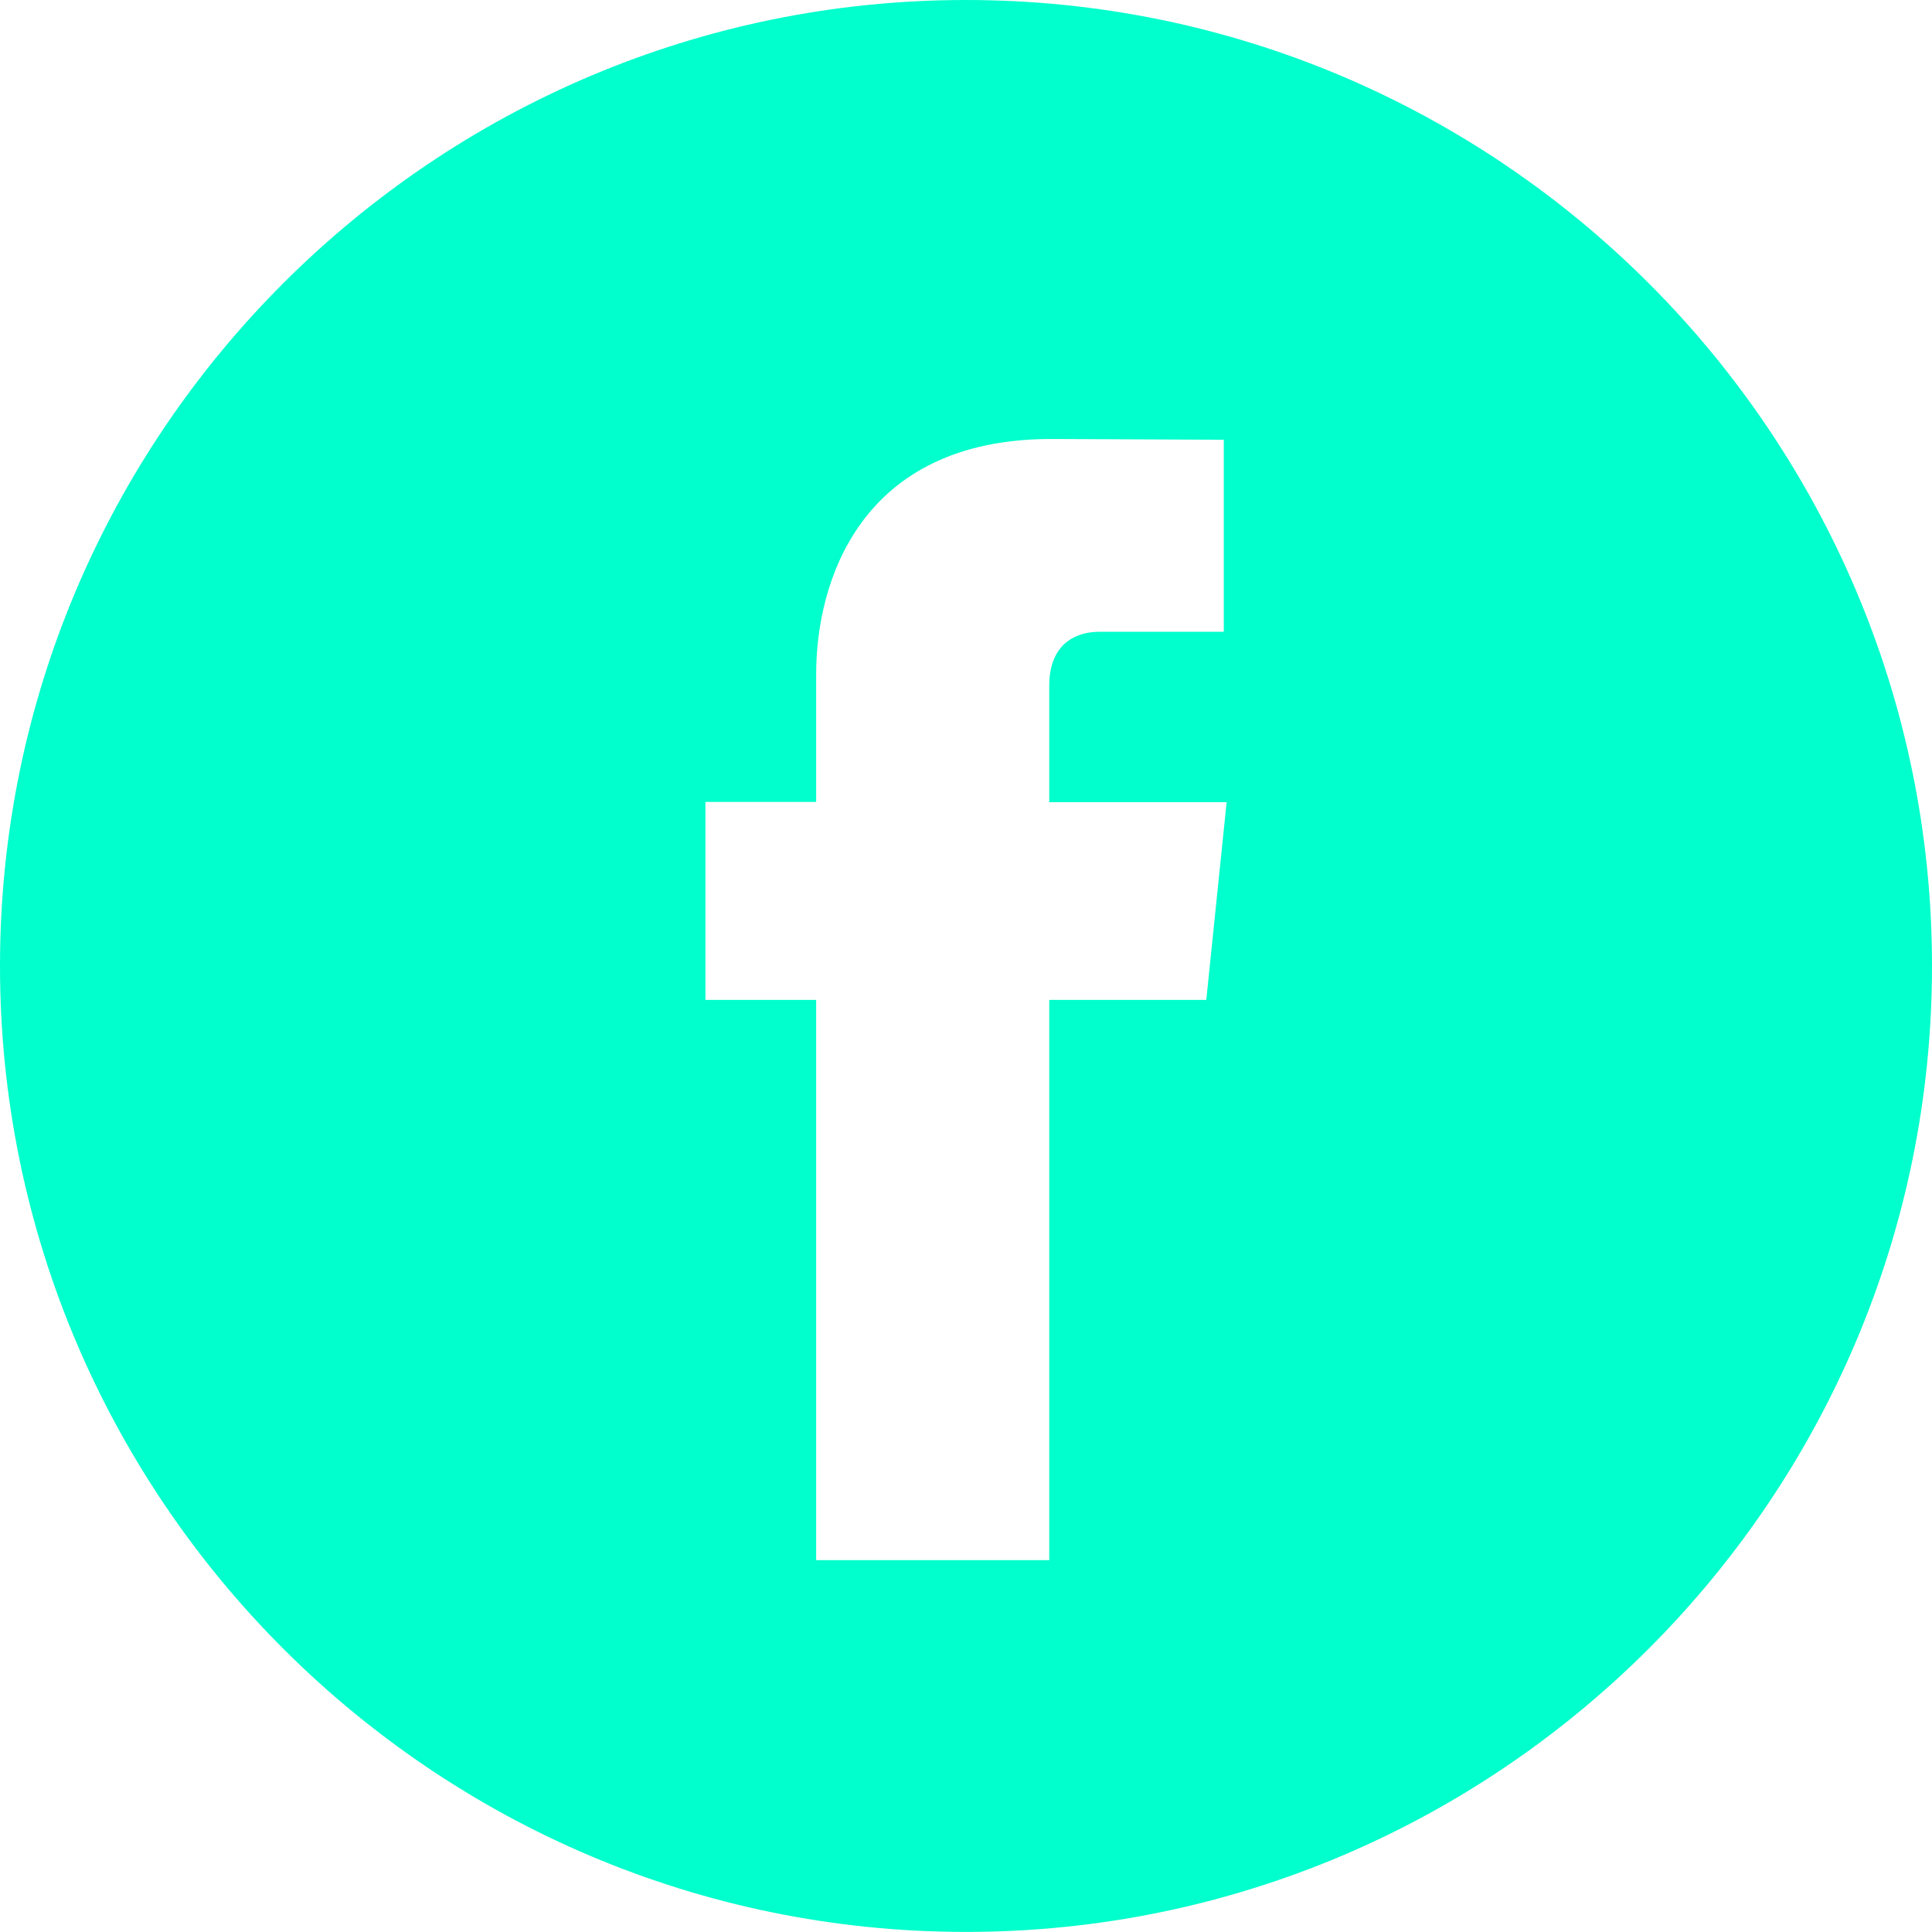 <?xml version="1.0" encoding="utf-8"?>
<!-- Generator: Adobe Illustrator 16.0.0, SVG Export Plug-In . SVG Version: 6.00 Build 0)  -->
<!DOCTYPE svg PUBLIC "-//W3C//DTD SVG 1.1//EN" "http://www.w3.org/Graphics/SVG/1.1/DTD/svg11.dtd">
<svg version="1.1" id="Capa_1" xmlns="http://www.w3.org/2000/svg" xmlns:xlink="http://www.w3.org/1999/xlink" x="0px" y="0px"
	 width="22.512px" height="22.511px" viewBox="0 0 22.512 22.511" enable-background="new 0 0 22.512 22.511" xml:space="preserve">
<g>
	<path fill="#00FFCC" d="M11.256,0C5.049,0,0,5.05,0,11.255c0,6.207,5.049,11.256,11.256,11.256c6.206,0,11.256-5.049,11.256-11.256
		C22.512,5.05,17.462,0,11.256,0L11.256,0z M14.056,11.651h-1.83v6.528H9.51v-6.528H8.22V9.344h1.29V7.853
		c0-1.067,0.508-2.738,2.739-2.738l2.011,0.009v2.238h-1.459c-0.239,0-0.575,0.119-0.575,0.628v1.357h2.067L14.056,11.651z
		 M14.056,11.651"/>
</g>
</svg>
